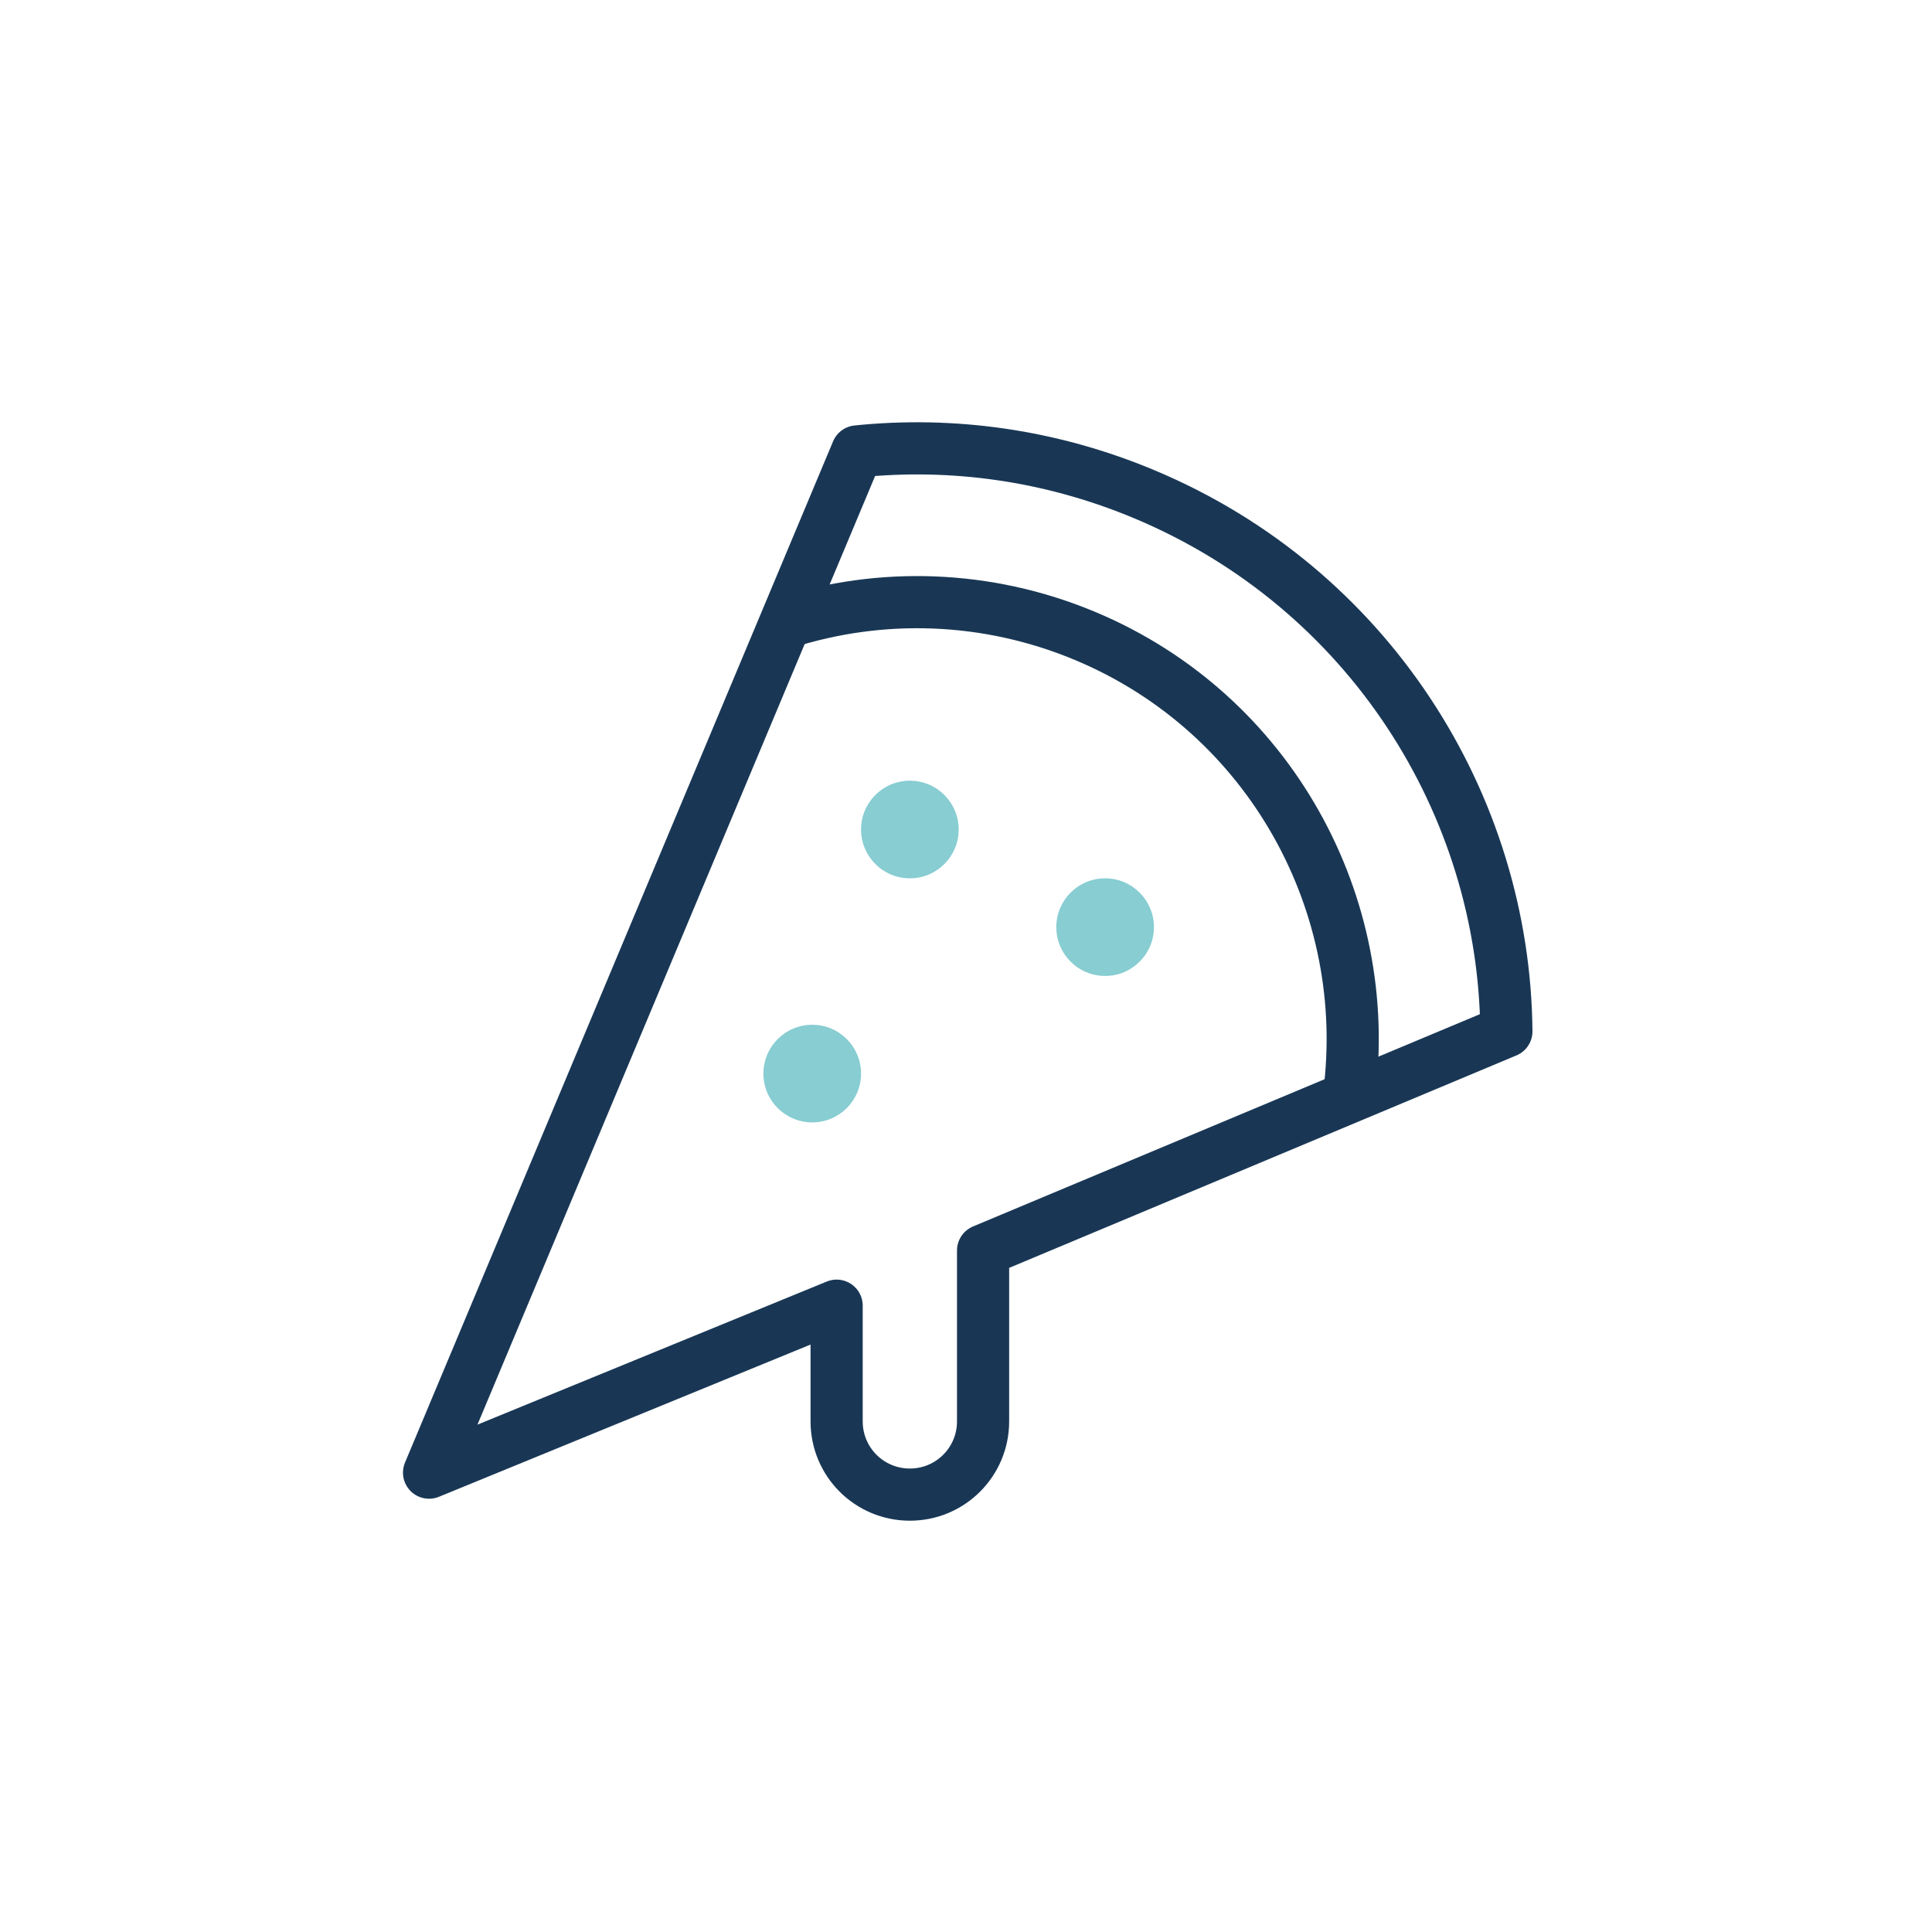 <svg xmlns="http://www.w3.org/2000/svg" width="100" height="100" viewBox="0 0 100 100">
    <g fill="none" fill-rule="evenodd">
        <g>
            <g>
                <g>
                    <g>
                        <path stroke="#193755" stroke-width="2.7" d="M18.652 9.227c4.912-1.567 10.415-1.446 15.529.697 9.59 4.02 14.952 13.945 13.639 23.809" transform="translate(-302 -2605) translate(224 2605) translate(78) translate(22 23)"/>
                        <path stroke="#193755" stroke-linecap="round" stroke-linejoin="round" stroke-width="2.7" d="M55.97 30.383C55.867 18.608 48.818 7.44 37.246 2.589 32.37.543 27.269-.139 22.365.366L.208 53.224l21.096-8.642v5.989c0 2.097 1.692 3.79 3.79 3.79 2.097 0 3.79-1.693 3.79-3.79v-8.844l27.085-11.344z" transform="translate(-302 -2605) translate(224 2605) translate(78) translate(22 23)"/>
                        <path fill="#87CDD2" d="M27.621 19.935c0 1.395-1.13 2.527-2.527 2.527-1.397 0-2.526-1.132-2.526-2.527 0-1.394 1.13-2.526 2.526-2.526 1.398 0 2.527 1.132 2.527 2.526M37.728 24.989c0 1.394-1.13 2.526-2.527 2.526-1.397 0-2.527-1.132-2.527-2.526 0-1.395 1.13-2.527 2.527-2.527 1.397 0 2.527 1.132 2.527 2.527M22.568 32.569c0 1.394-1.13 2.526-2.527 2.526-1.397 0-2.527-1.132-2.527-2.526 0-1.395 1.13-2.527 2.527-2.527 1.397 0 2.527 1.132 2.527 2.527" transform="translate(-302 -2605) translate(224 2605) translate(78) translate(22 23)"/>
                    </g>
                </g>
            </g>
        </g>
    </g>
</svg>
